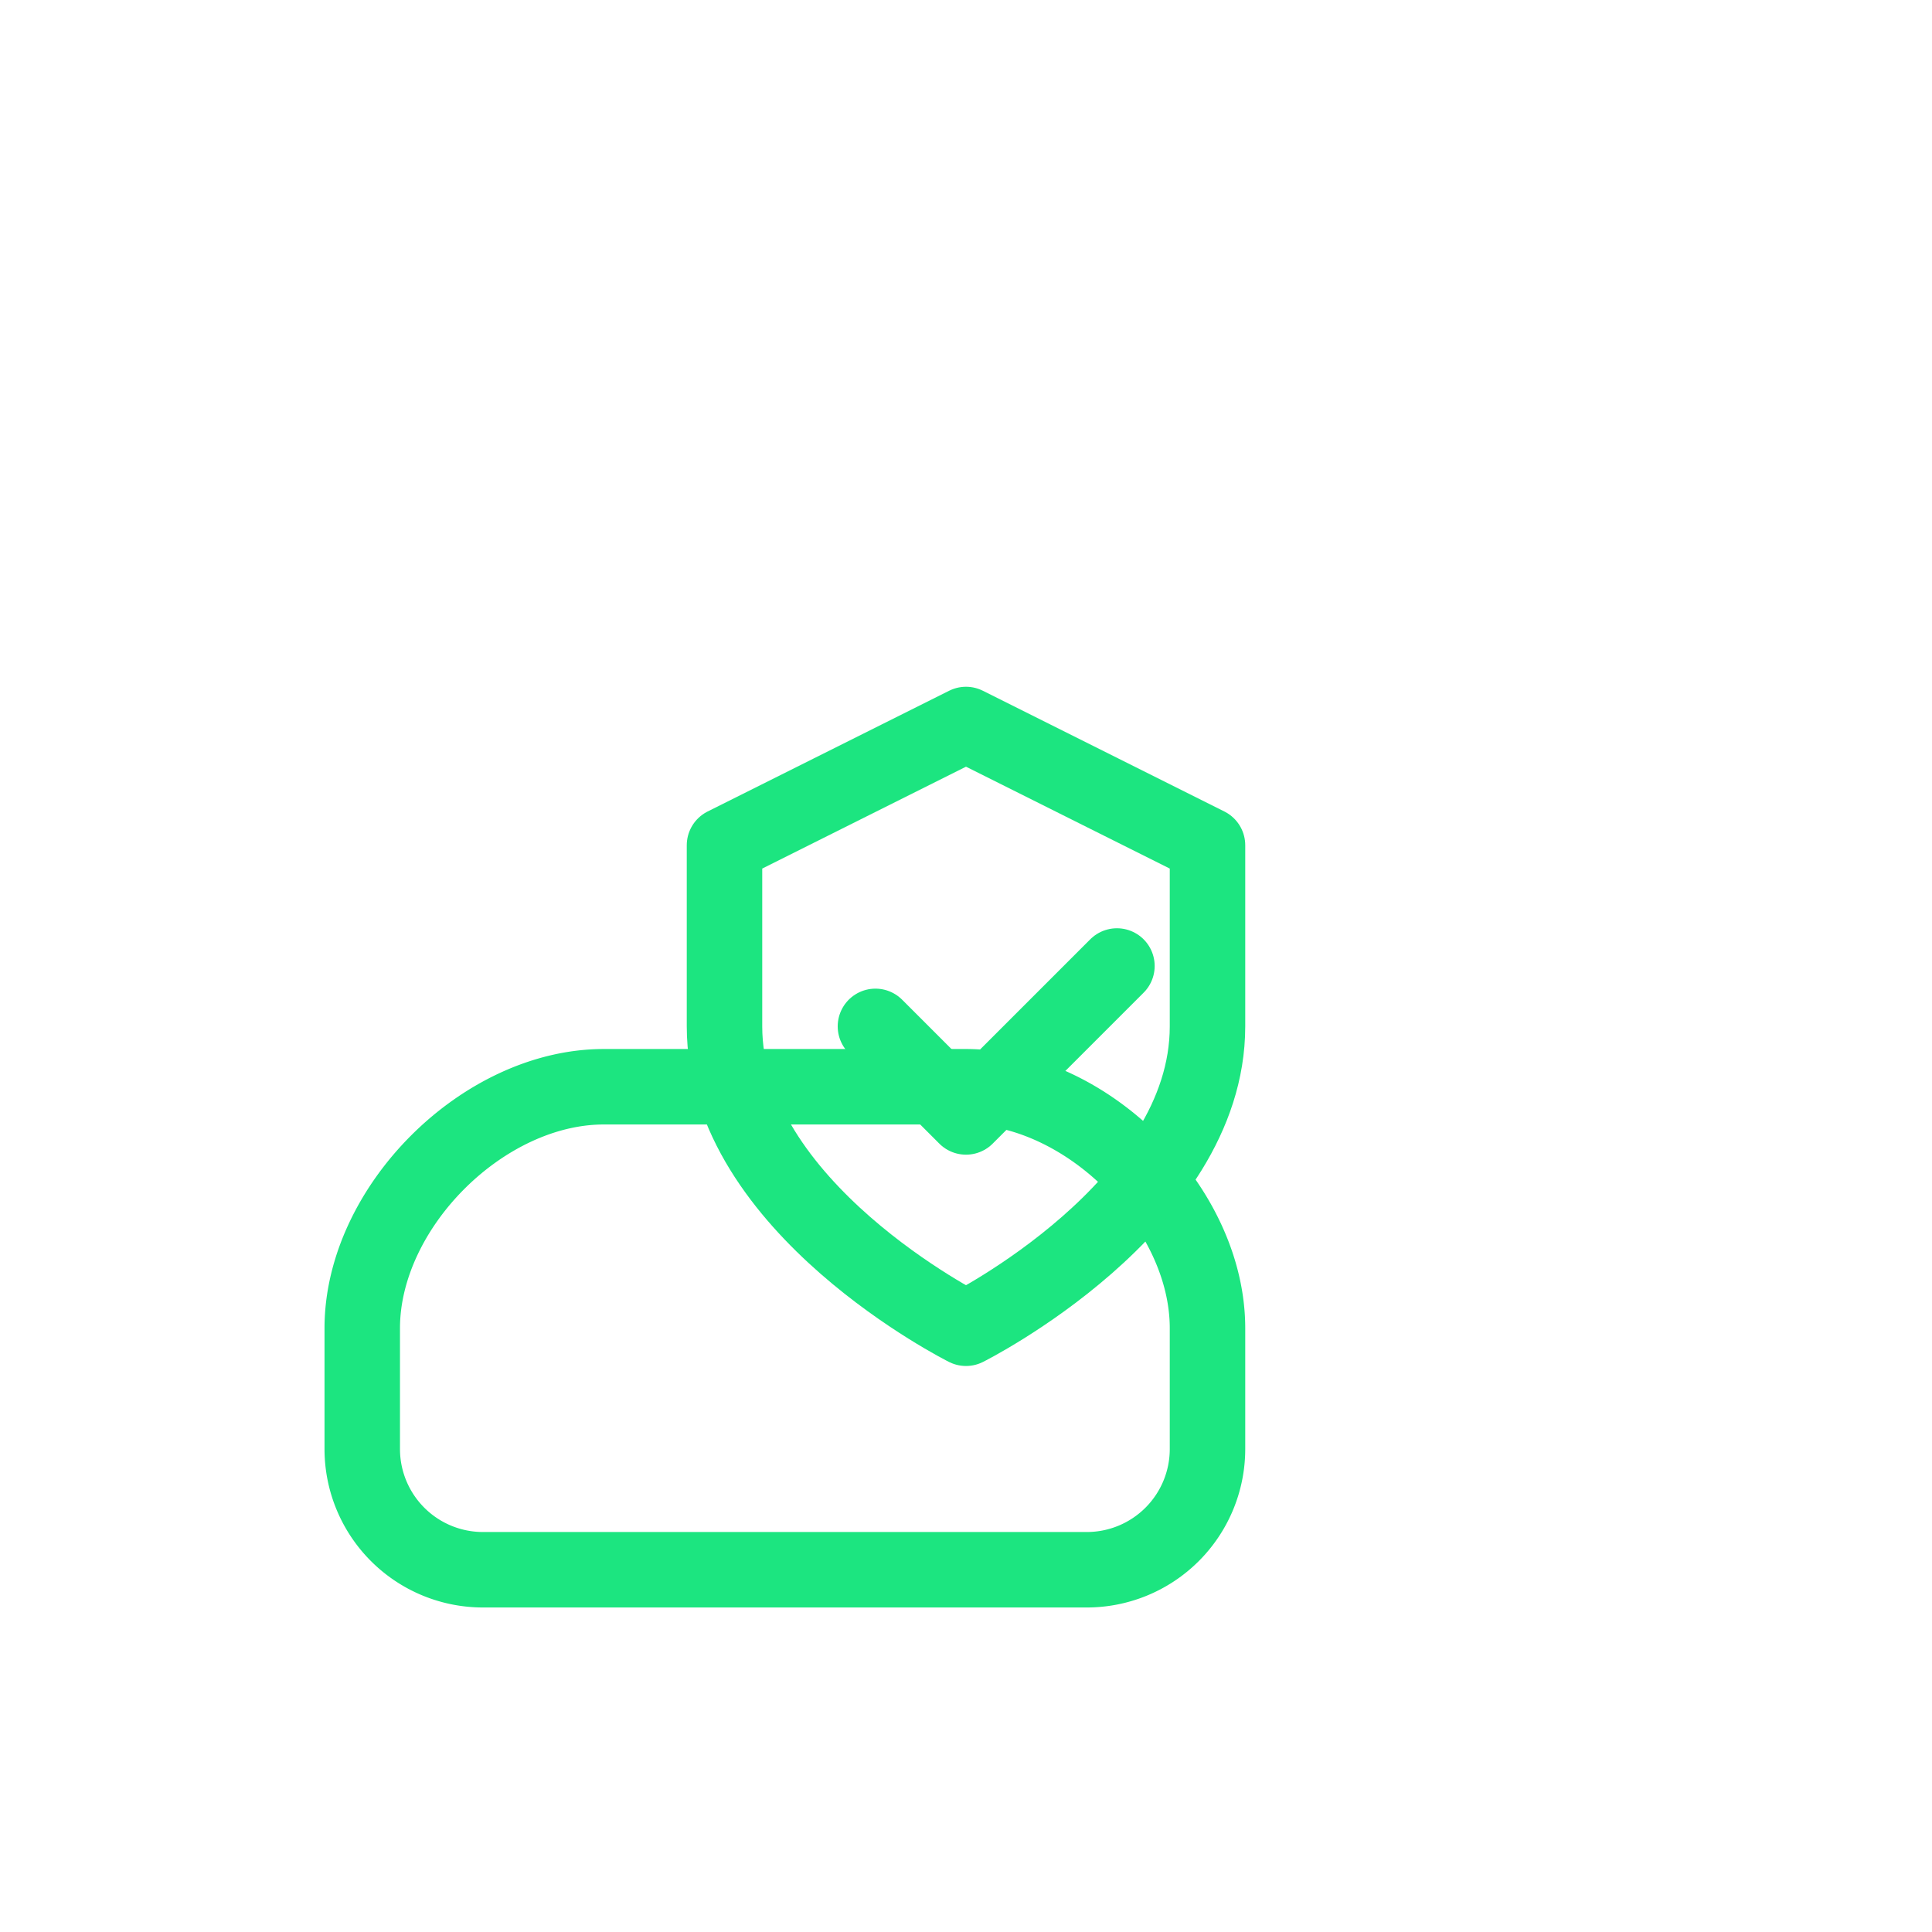 <?xml version="1.0" encoding="utf-8"?>
<!-- Suporte e Acompanhamento Contínuo | Mão segurando escudo com check | Verde | Fine Line -->
<svg width="128" height="128" viewBox="0 0 64 64" fill="none" xmlns="http://www.w3.org/2000/svg">
  <g stroke="#1CE580" stroke-width="2.5" stroke-linecap="round" stroke-linejoin="round">
    <!-- Mão -->
    <path d="M12 44c0-4 4-8 8-8h12c4 0 8 4 8 8v4a4 4 0 0 1-4 4H16a4 4 0 0 1-4-4v-4z"/>
    <!-- Escudo -->
    <path d="M32 24l8 4v6c0 6-8 10-8 10s-8-4-8-10v-6l8-4z"/>
    <!-- Check -->
    <path d="M29 34l3 3 5-5"/>
  </g>
</svg> 